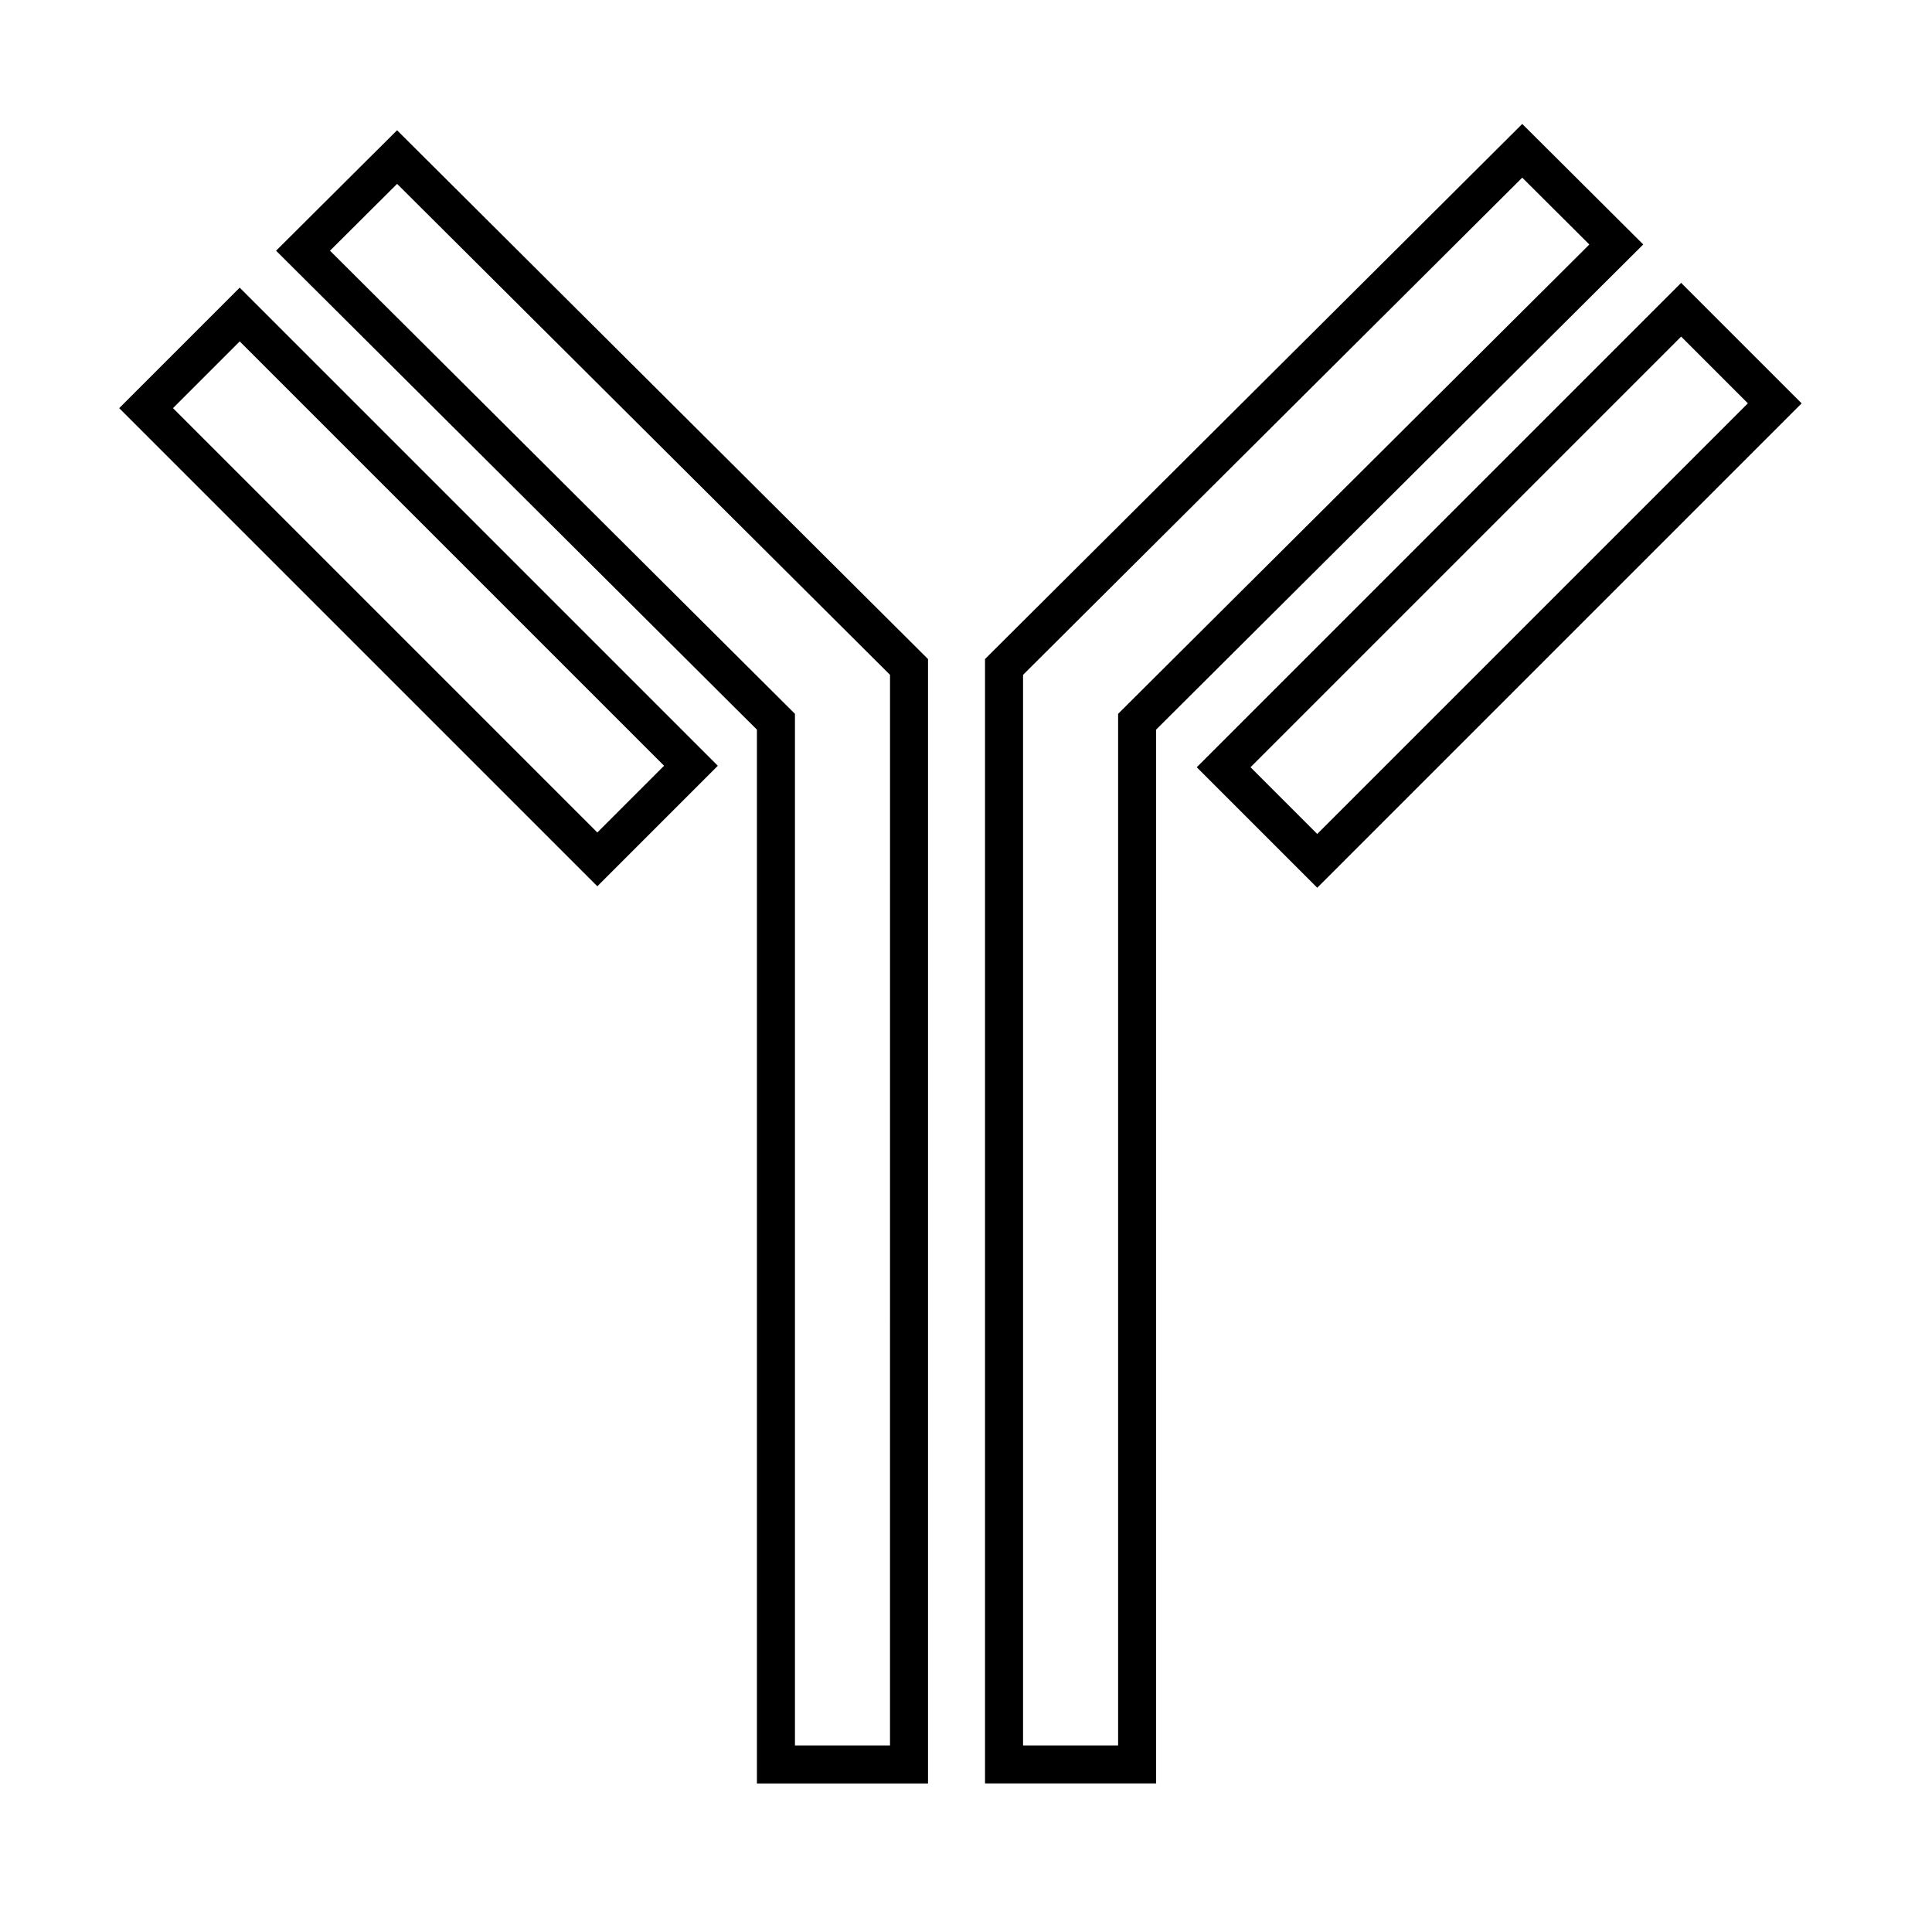 <?xml version="1.0" encoding="UTF-8"?>
<!-- Uploaded to: ICON Repo, www.iconrepo.com, Generator: ICON Repo Mixer Tools -->
<svg fill="#000000" width="800px" height="800px" version="1.1" viewBox="144 144 512 512" xmlns="http://www.w3.org/2000/svg">
 <path d="m175.59 252.16 126.71 126.71 31.93-31.93-126.71-126.71zm126.71 112.46-112.46-112.46 17.684-17.684 112.46 112.46zm245.11-187.77-142.37 141.8v297.98h45.344v-279.28l129.09-128.57zm-107.1 156.32v273.39h-25.191v-283.72l132.29-131.76 17.785 17.715zm-223.15-122.73 127.43 126.92v279.28h45.344v-297.98l-140.71-140.14zm162.7 396.12h-25.191v-273.39l-123.22-122.73 17.785-17.715 130.63 130.11zm209.66-387.6-128.37 128.37 31.93 31.93 128.37-128.37zm-114.12 128.36 114.12-114.12 17.684 17.684-114.12 114.12z"/>
</svg>